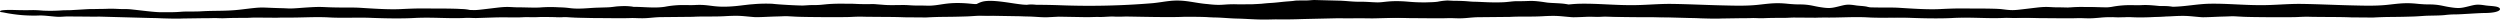 <svg xmlns="http://www.w3.org/2000/svg" xmlns:xlink="http://www.w3.org/1999/xlink" width="1596.223" height="12.463" viewBox="0 0 1596.223 12.463">
  <defs>
    <clipPath id="clip-path">
      <rect id="Rectangle_1576" data-name="Rectangle 1576" width="1596.223" height="12.463" fill="none"/>
    </clipPath>
  </defs>
  <g id="Group_2643" data-name="Group 2643" transform="translate(1596.223 12.463) rotate(180)">
    <g id="Group_2630" data-name="Group 2630" clip-path="url(#clip-path)">
      <path id="Path_1447" data-name="Path 1447" d="M329.709,1.81l-17.754-.3c-3.121,0-5.462.2-8.585.1-2.924,0-5.267.3-8.388.3-1.365-.1-2.927-.1-4.291-.1s-3.121.1-4.293.1c-7.218-.1-27.7-.6-36.091-.2-2.926.1-13.071,0-15.8-.2-.976-.1-2.537-.1-3.707-.2-4.878,0-9.95-.6-14.827-.7S205.825.1,200.947,0h-4.683c-1.56,0-3.51.1-5.462.1-5.269-.1-11.511,0-16.778.2L151.979.8c-3.9,0-7.8-.1-11.511,0-4.878.1-9.56-.2-14.438,0l-8,.2-11.12.3c-3.316.1-7.413.3-11.12.2-19.9-.3-23.607-.4-43.506,1.207-5.267.4-10.536.6-16,.7-1.756,0-3.318.2-5.072.3l-14.049.2c-3.51-.2-7.218-.6-10.728-.6C3.707,3.217,0,4.523,0,5.83c0,.9.586,1.608,1.756,2.311.975.5,1.951,1.005,2.926,1.407,1.951.9,9.779.861,13.095,1.263,11.12,1.709,9.755.8,19.313.9,2.926,0,5.853-.6,9.171-.7,7.218-.3,12.852.245,17.73.345.975,0,2.535.1,3.705.2,3.123.3,6.634.4,9.755.4l3.9.2a40.447,40.447,0,0,0,6.439-.8c2.34-.3,4.291-.3,7.023-.4a104.545,104.545,0,0,1,11.315.4c12.487,1.105,16-.6,20.68-.4,3.318.1,6.242.4,9.56.4,6.048-.1,9.364.6,14.827.7l15.022.4c1.756,0,3.9-.3,5.658-.3,9.95,0,4.291-.1,11.706-.6,4.1-.3,7.023-.8,11.12-1.005,1.756-.1,3.705-.3,5.656-.5,1.756-.1,3.513-.2,5.658-.3h3.318c2.535-.1,4.875-.1,7.607,0,7.8.1,8.39-1.005,17.57.1,8.169.606,14.317,2.846,23.033,2.113,4.157-.349,8.122-1.162,12.273-1.538a489.635,489.635,0,0,1,59.015-1.309c6.534.248,12.863.3,19.248.3a34.649,34.649,0,0,1,6.026.291c6.149.66,18.117,3.274,24.178,1.713,2.732-.7,4.291-2.01,6.829-2.815,2.537-.7,7.242-.543,10.168-1.247L401.5,8.946c1.365-.3,2.927-.5,4.486-.8,3.707-.8,4.488-2.411.781-3.116a36.5,36.5,0,0,0-4.683-.1c-4.292-.1-8-1.306-11.9-1.708-3.316-.3-6.437-.3-9.755-.5a72.732,72.732,0,0,0-8.388-.3c-.976,0-2.343-.1-3.513-.1l-11.9-.2c-2.732,0-5.072-.2-7.8-.2-3.9-.1-7.413-.5-11.315-.5Z" transform="translate(590.573 -0.001)" fill-rule="evenodd"/>
      <path id="Path_1448" data-name="Path 1448" d="M407.668,5.313c1.951-.3,1.756-1.105.195-1.206-1.559-.2-3.51-.7-5.072-.9A93.806,93.806,0,0,0,384.453,2c-3.318.2-9.171-.7-12.1-.8-2.535-.1-4.291.2-6.632.2l-13.657-.1c-2.146-.1-4.488,0-6.634,0l-33.165-.9c-2.343,0-4.488-.1-6.634-.2-4.1-.1-8.974-.3-13.266-.1L279.3.287c-2.34,0-4.486,0-6.826.1-2.342,0-4.293-.2-6.828-.1-4.488.2-8.585.2-13.268.2-2.146,0-4.1.2-6.242.2l-13.852-.1c-2.34.1-4.291.1-6.828.1-8.78-.1-17.559.6-26.533.1-8.388-.5-18.532.1-27.312-.3-8.2-.3-18.145-.5-26.339-.1-12.29.7-22.826-.5-33.556.1-1.951.1-4.291-.1-6.634-.1L92.4.789c-4.488.1-8.974,0-13.657,0-2.146,0-4.291.2-6.439.2-2.34-.1-4.878-.1-6.829,0-4.1.2-9.169.1-13.46,0-2.146,0-4.488.2-6.634.2-2.341-.1-4.291-.3-6.632-.3s-4.294.1-6.634.1c-2.343-.1-4.294-.2-6.634-.2-6.048,0-18.534.4-23.021,2.312C1.288,3.6-.468,4.307.116,5.313c.2.7,2.148,1.508,3.318,1.81,3.316,1.105,7.412,1.005,11.706.7,1.951-.2,3.511-.5,5.853-.6l6.437-.2c4.1-.1,8-.6,12.29-.6a39.973,39.973,0,0,1,6.245.4,57.192,57.192,0,0,0,6.048.4,85.842,85.842,0,0,0,12.487-.1c3.9-.2,8.974.1,13.46.1,4.878,0,6.242.6,12.681-.1,3.511-.4,7.413-.9,11.12-1.307,5.072-.6,6.634-.4,11.511.2,4.486.6,20.875.4,26.728.5,4.1,0,8.974-.2,12.876-.4,7.8-.4,17.948.3,25.947.8,4.486.3,8.388.1,13.266.2,13.657.1,9.366.9,25.558-.3,8-.6,6.242-.2,12.876-.1,13.852.4,9.755.9,24.777-.9,9.169-1.105,16.194-.6,24.971-1.105,4.293-.3,8.974,0,13.073-.3,4.681-.4,8.388-.3,13.265-.3,3.707,0,13.071,1.206,17.754,1.708a43.247,43.247,0,0,0,6.437.3c2.148,0,4.1.2,6.244.2,2.146.1,4.1-.1,6.437-.1,2.146,0,4.488-.1,6.634-.1,1.951.1,9.56-.5,12.29-.6,2.148-.2,4.488-.1,6.634-.2a103.552,103.552,0,0,1,12.487-.2c7.218.6,6.826.2,13.071.3,4.291,0,9.364.4,13.071-.1" transform="translate(1187.14 0.554)" fill-rule="evenodd"/>
      <path id="Path_1449" data-name="Path 1449" d="M407.667,5.313c1.951-.3,1.756-1.105.195-1.206-1.559-.2-3.511-.7-5.072-.9A93.807,93.807,0,0,0,384.452,2c-3.318.2-9.171-.7-12.1-.8-2.535-.1-4.291.2-6.632.2l-13.657-.1c-2.146-.1-4.488,0-6.634,0l-33.165-.9c-2.343,0-4.488-.1-6.634-.2-4.1-.1-8.974-.3-13.266-.1l-13.073.2c-2.34,0-4.486,0-6.826.1-2.342,0-4.294-.2-6.829-.1-4.488.2-8.585.2-13.268.2-2.146,0-4.1.2-6.242.2l-13.852-.1c-2.34.1-4.291.1-6.829.1-8.78-.1-17.559.6-26.533.1-8.388-.5-18.532.1-27.312-.3-8.2-.3-18.145-.5-26.339-.1-12.29.7-22.826-.5-33.556.1-1.951.1-4.291-.1-6.632-.1L92.4.789c-4.488.1-8.974,0-13.657,0-2.146,0-4.291.2-6.439.2-2.34-.1-4.878-.1-6.829,0-4.1.2-9.169.1-13.46,0-2.146,0-4.488.2-6.634.2-2.34-.1-4.291-.3-6.632-.3s-4.294.1-6.634.1c-2.342-.1-4.293-.2-6.634-.2-6.048,0-18.535.4-23.021,2.312C1.287,3.6-.47,4.307.117,5.313c.195.7,2.146,1.508,3.316,1.81,3.316,1.105,7.413,1.005,11.706.7,1.951-.2,3.511-.5,5.853-.6l6.437-.2c4.1-.1,8-.6,12.292-.6a39.962,39.962,0,0,1,6.242.4,57.188,57.188,0,0,0,6.048.4,85.845,85.845,0,0,0,12.487-.1c3.9-.2,8.974.1,13.46.1,4.878,0,6.242.6,12.682-.1,3.51-.4,7.412-.9,11.12-1.307,5.072-.6,6.634-.4,11.511.2,4.486.6,20.875.4,26.728.5,4.1,0,8.974-.2,12.876-.4,7.8-.4,17.948.3,25.947.8,4.488.3,8.388.1,13.266.2,13.657.1,9.366.9,25.558-.3,8-.6,6.242-.2,12.876-.1,13.852.4,9.755.9,24.777-.9,9.169-1.105,16.194-.6,24.972-1.105,4.294-.3,8.974,0,13.073-.3,4.681-.4,8.388-.3,13.266-.3,3.707,0,13.071,1.206,17.754,1.708a43.249,43.249,0,0,0,6.437.3c2.148,0,4.1.2,6.245.2,2.146.1,4.1-.1,6.437-.1,2.146,0,4.488-.1,6.634-.1,1.951.1,9.56-.5,12.29-.6,2.148-.2,4.488-.1,6.634-.2a103.552,103.552,0,0,1,12.487-.2c7.218.6,6.829.2,13.071.3,4.291,0,9.363.4,13.071-.1" transform="translate(204.562 0.554)" fill-rule="evenodd"/>
      <path id="Path_1450" data-name="Path 1450" d="M408.687,3.427c1.365-1.005-.781-1.91-2.34-2.111-4.878-.7-28.876-.7-33.751-.3-4.293.2-9.171.3-13.462.3-6.048.1-9.755-.5-13.462-.5-4.486-.1-8.974.1-13.852.1-4.681-.1-9.363-.1-13.852-.2-2.34-.1-4.681,0-7.023,0-2.146-.1-4.291-.3-6.242-.3-4.878-.1-8.78-.3-13.657-.3-6.048,0-15.411-.2-21.07,0-2.537.1-4.488-.1-6.828-.1-4.488-.1-7.8.6-12.487.7l-20.483.2c-7.023.4-12.681,0-20.485.4-10.339.6-11.12,0-19.315-.6-2.34-.1-9.363.3-12.876.4-8.974.2-3.9.4-13.266-.1-5.267-.3-30.044-.4-34.532-.2-8.388.4-6.437.1-13.657.1-7.412-.1-13.852,0-21.07-.3L81.123.512c-9.169.5-11.706.3-20.094.5-7.218.2-5.853.1-13.071.6-4.1.2-9.171.1-12.876.5a54.409,54.409,0,0,1-6.245.4c-4.1,0-15.022.9-19.313.9-11.12.1-11.511,3.518-6.242,4.221,1.951.3,3.51.3,5.851.6,5.658.9,6.634.5,11.122-.6s6.048-1.407,11.706-.5c4.1.6,5.851,1.407,10.925,1.709,2.146.1,4.486,0,6.632.2,2.146.1,4.294.4,6.05.5,6.329.438,10.958-.366,16.9-.964,7.46-.751,15.55-.454,23.142-.275,10.443.246,20.858.788,31.311.919,8.937.113,17.782-.908,26.581-.786,10.555,0,21.223,1.082,31.711.9,8.033-.138,15.654-1.8,23.672-1.933,6.865-.111,13.237,1.452,20.118,1.032,1.951-.1,4.878,0,7.023,0a61.69,61.69,0,0,0,11.9-1.105c8.583-1.307,16.778.7,25.556-.4,8.585-1.105,14.049-2.211,23.8-2.111,4.293,0,7.22-1.005,11.9-1.105,4.683,0,8.2.7,13.073.7,2.34,0,4.681-.2,7.023-.1a199.025,199.025,0,0,0,20.483,0c3.318-.2,8.585-1.207,11.9-.9,2.537.2,7.025,1.307,10.536,1.809,7.415,1.107,18.729.6,26.142,0,4.1-.3,8.585-.4,10.341-1.809" transform="translate(401.952 0.751)" fill-rule="evenodd"/>
      <path id="Path_1451" data-name="Path 1451" d="M408.687,3.427c1.365-1.005-.781-1.91-2.34-2.111-4.878-.7-28.874-.7-33.751-.3-4.294.2-9.171.3-13.462.3-6.048.1-9.755-.5-13.462-.5-4.486-.1-8.974.1-13.852.1-4.681-.1-9.364-.1-13.852-.2-2.34-.1-4.681,0-7.023,0-2.146-.1-4.291-.3-6.242-.3-4.878-.1-8.78-.3-13.657-.3-6.048,0-15.411-.2-21.07,0-2.537.1-4.488-.1-6.829-.1-4.486-.1-7.8.6-12.487.7l-20.483.2c-7.023.4-12.682,0-20.486.4-10.339.6-11.12,0-19.313-.6-2.342-.1-9.366.3-12.876.4-8.974.2-3.9.4-13.268-.1-5.267-.3-30.044-.4-34.532-.2-8.388.4-6.437.1-13.655.1-7.415-.1-13.852,0-21.072-.3L81.123.512c-9.169.5-11.706.3-20.094.5-7.218.2-5.853.1-13.071.6-4.1.2-9.169.1-12.876.5a54.408,54.408,0,0,1-6.245.4c-4.1,0-15.022.9-19.313.9-11.12.1-11.511,3.518-6.242,4.221,1.951.3,3.511.3,5.853.6,5.656.9,6.632.5,11.12-.6s6.048-1.407,11.706-.5c4.1.6,5.853,1.407,10.925,1.709,2.146.1,4.486,0,6.632.2,2.148.1,4.294.4,6.05.5,6.329.438,10.958-.366,16.9-.964,7.46-.751,15.55-.454,23.142-.275,10.443.246,20.858.788,31.311.919,8.937.113,17.782-.908,26.581-.786,10.555,0,21.223,1.082,31.711.9,8.033-.138,15.653-1.8,23.672-1.933,6.865-.111,13.237,1.452,20.118,1.032,1.951-.1,4.878,0,7.023,0a61.69,61.69,0,0,0,11.9-1.105c8.583-1.307,16.778.7,25.558-.4,8.583-1.105,14.046-2.211,23.8-2.111,4.291,0,7.218-1.005,11.9-1.105,4.681,0,8.193.7,13.071.7,2.34,0,4.681-.2,7.023-.1a199.066,199.066,0,0,0,20.486,0c3.316-.2,8.583-1.207,11.9-.9,2.535.2,7.023,1.307,10.534,1.809,7.415,1.107,18.729.6,26.144,0,4.1-.3,8.583-.4,10.339-1.809" transform="translate(-0.001 0.751)" fill-rule="evenodd"/>
      <path id="Path_1452" data-name="Path 1452" d="M408.687,3.427c1.365-1.005-.781-1.91-2.34-2.111-4.878-.7-28.876-.7-33.751-.3-4.294.2-9.171.3-13.463.3-6.047.1-9.755-.5-13.462-.5-4.486-.1-8.974.1-13.852.1-4.681-.1-9.363-.1-13.852-.2-2.34-.1-4.681,0-7.023,0-2.146-.1-4.291-.3-6.242-.3-4.877-.1-8.78-.3-13.657-.3-6.048,0-15.411-.2-21.07,0-2.537.1-4.488-.1-6.829-.1-4.488-.1-7.8.6-12.487.7l-20.484.2c-7.023.4-12.681,0-20.486.4-10.339.6-11.12,0-19.313-.6-2.343-.1-9.366.3-12.876.4-8.976.2-3.9.4-13.268-.1-5.267-.3-30.044-.4-34.532-.2-8.388.4-6.437.1-13.657.1-7.412-.1-13.85,0-21.07-.3L81.123.512c-9.169.5-11.706.3-20.094.5-7.218.2-5.853.1-13.071.6-4.1.2-9.169.1-12.876.5a54.408,54.408,0,0,1-6.245.4c-4.1,0-15.022.9-19.313.9-11.12.1-11.511,3.518-6.242,4.221,1.951.3,3.511.3,5.851.6,5.658.9,6.634.5,11.122-.6s6.048-1.407,11.706-.5c4.1.6,5.851,1.407,10.925,1.709,2.146.1,4.486,0,6.632.2,2.148.1,4.294.4,6.048.5,13.073.9,16.778-1.608,24.582-1.508,2.537.1,4.878.1,7.22.1s4.291.2,6.437.3c4.488.1,9.56-.2,13.852.1,2.34.2,4.1.3,6.242.5,2.537.1,4.1-.1,6.634,0,2.537,0,4.488.1,6.634.2,1.951.1,4.877,0,7.023.1,12.29,0,12.1-1.005,19.313-.9,2.146,0,4.1-.2,6.245-.3,3.705,0,15.217.6,19.313,1.105a91.864,91.864,0,0,0,12.876-.3c1.951-.1,3.9-.4,5.853-.6,19.315-2.513,19.7.8,31.216.1,1.951-.1,4.878,0,7.023,0a61.691,61.691,0,0,0,11.9-1.105c8.583-1.307,16.778.7,25.558-.4,8.583-1.105,14.046-2.211,23.8-2.111,4.293,0,7.22-1.005,11.9-1.105,4.68,0,8.193.7,13.071.7,2.341,0,4.681-.2,7.023-.1a199.027,199.027,0,0,0,20.484,0c3.318-.2,8.585-1.207,11.9-.9,2.535.2,7.023,1.307,10.534,1.809,7.414,1.107,18.729.6,26.142,0,4.1-.3,8.585-.4,10.341-1.809" transform="translate(923.803 0.803)" fill-rule="evenodd"/>
    </g>
  </g>
</svg>
